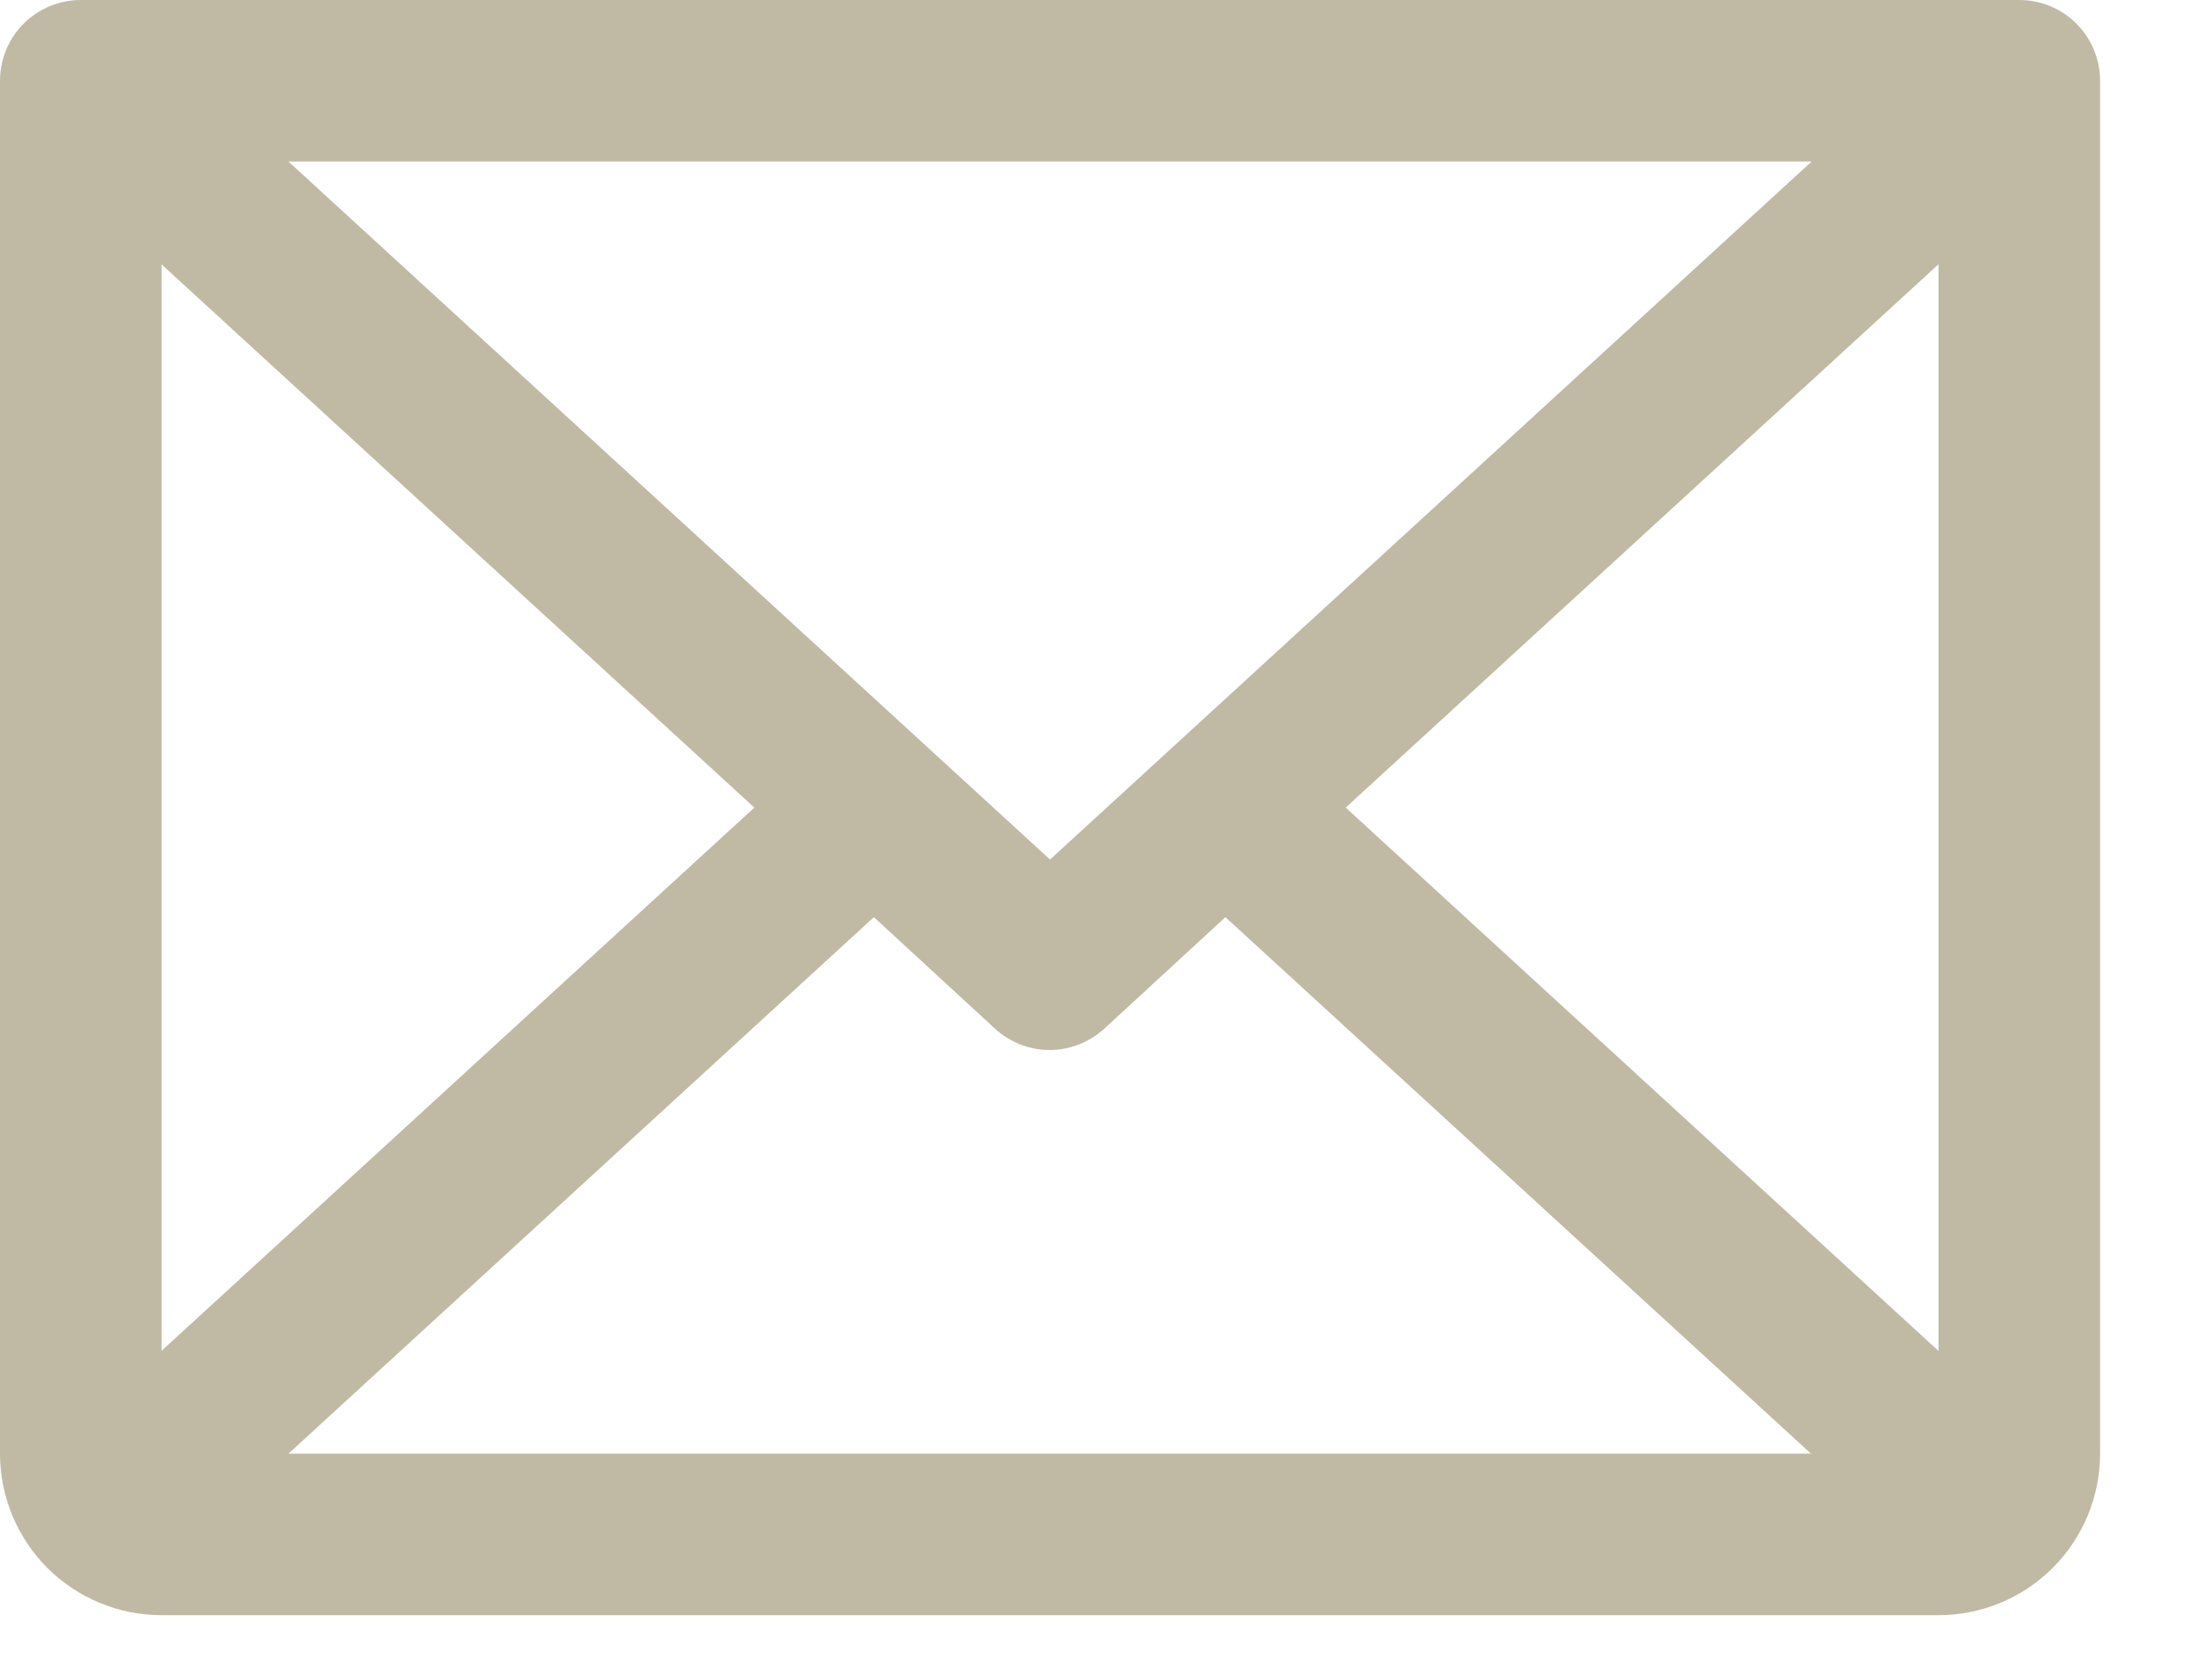 <?xml version="1.0" encoding="utf-8"?>
<svg xmlns="http://www.w3.org/2000/svg" fill="none" height="100%" overflow="visible" preserveAspectRatio="none" style="display: block;" viewBox="0 0 17 13" width="100%">
<path d="M15.625 0H0.625C0.459 0 0.3 0.066 0.183 0.183C0.066 0.3 0 0.459 0 0.625V11.25C0 11.582 0.132 11.899 0.366 12.134C0.601 12.368 0.918 12.5 1.25 12.5H15C15.332 12.5 15.649 12.368 15.884 12.134C16.118 11.899 16.25 11.582 16.25 11.25V0.625C16.25 0.459 16.184 0.3 16.067 0.183C15.95 0.066 15.791 0 15.625 0ZM8.125 6.652L2.232 1.25H14.018L8.125 6.652ZM5.837 6.25L1.25 10.454V2.046L5.837 6.25ZM6.762 7.098L7.699 7.961C7.815 8.067 7.965 8.126 8.122 8.126C8.278 8.126 8.429 8.067 8.545 7.961L9.482 7.098L14.013 11.25H2.232L6.762 7.098ZM10.413 6.25L15 2.045V10.455L10.413 6.25Z" fill="#C0BAA5" id="Vector"/>
</svg>